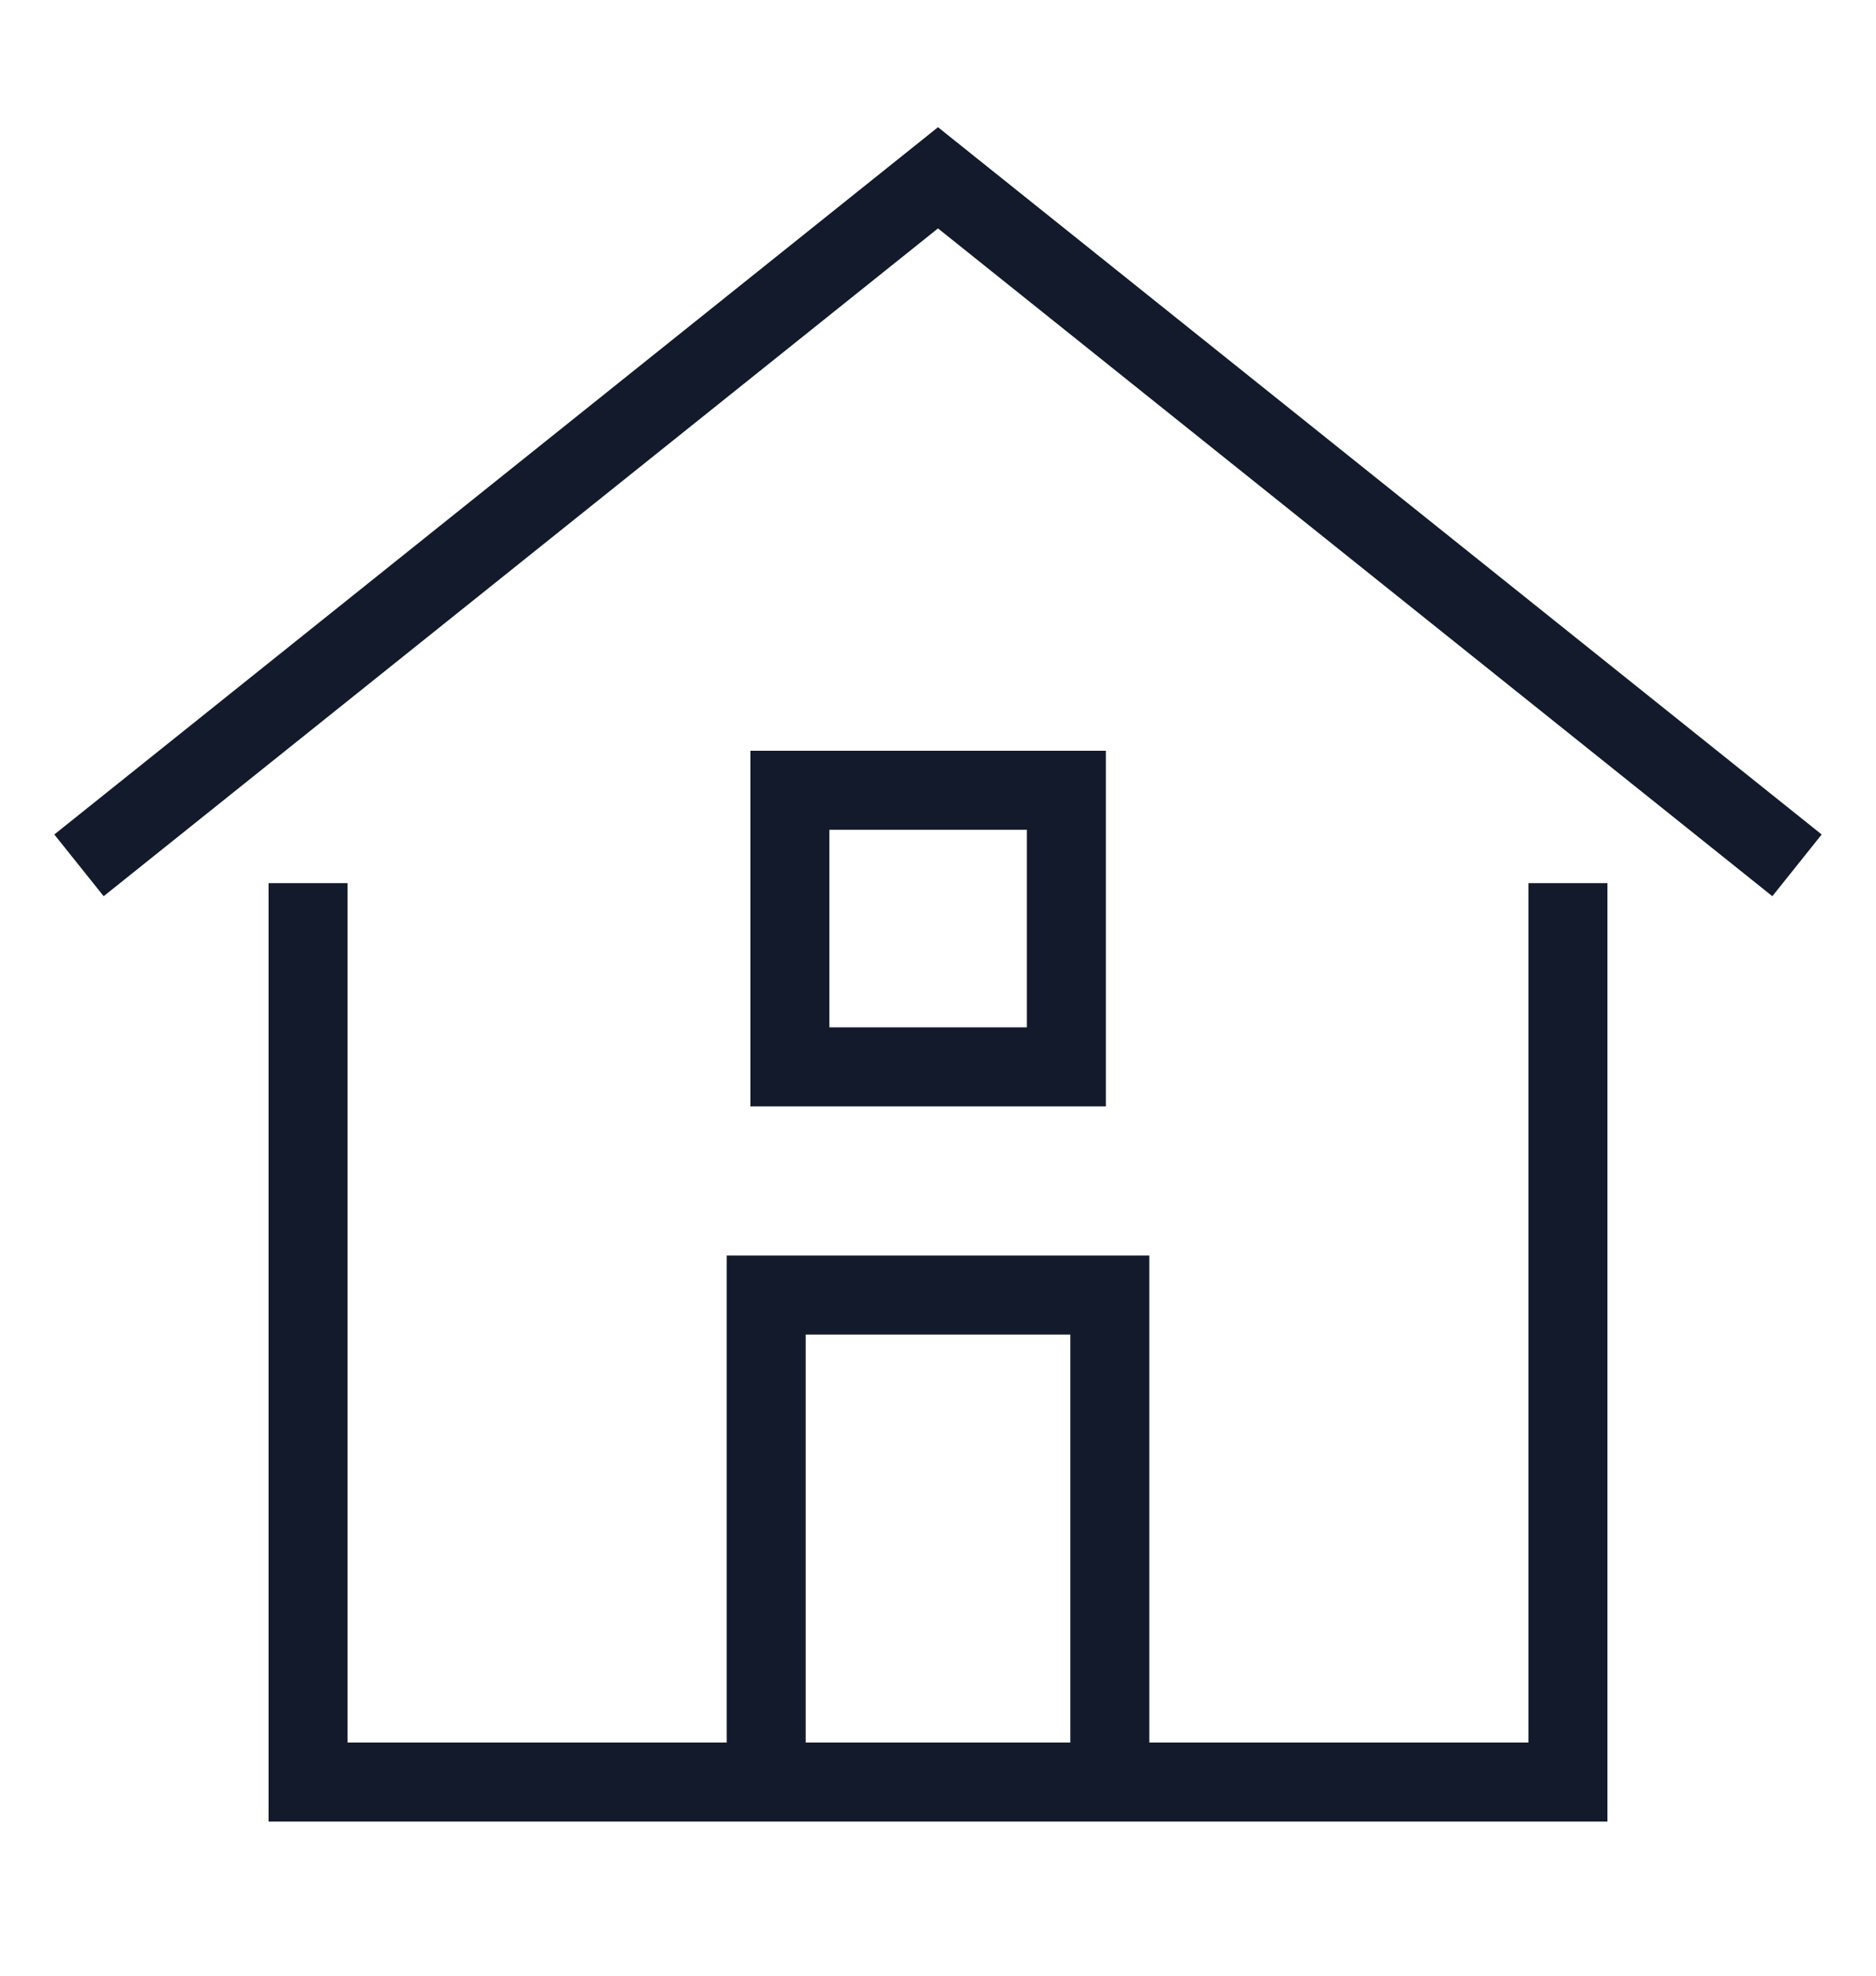 <svg xmlns="http://www.w3.org/2000/svg" width="95" height="100" viewBox="0 0 95 100"><g transform="translate(-1253 -2450)"><rect width="95" height="100" transform="translate(1253 2450)" fill="#fff"/><g transform="translate(1255 2455)"><path d="M2,38.8,45.5,4,89,38.8" fill="none" stroke="#121a2b" stroke-miterlimit="10" stroke-width="4"/><path d="M26,67.65V43H43.4V67.65" transform="translate(10.8 17.55)" fill="none" stroke="#121a2b" stroke-miterlimit="10" stroke-width="4"/><path d="M10,30V73.5H73.8V30" transform="translate(3.6 11.7)" fill="none" stroke="#121a2b" stroke-linecap="square" stroke-miterlimit="10" stroke-width="4"/><rect width="14" height="14" transform="translate(38 35)" fill="none" stroke="#121a2b" stroke-linecap="square" stroke-miterlimit="10" stroke-width="4"/></g></g></svg>